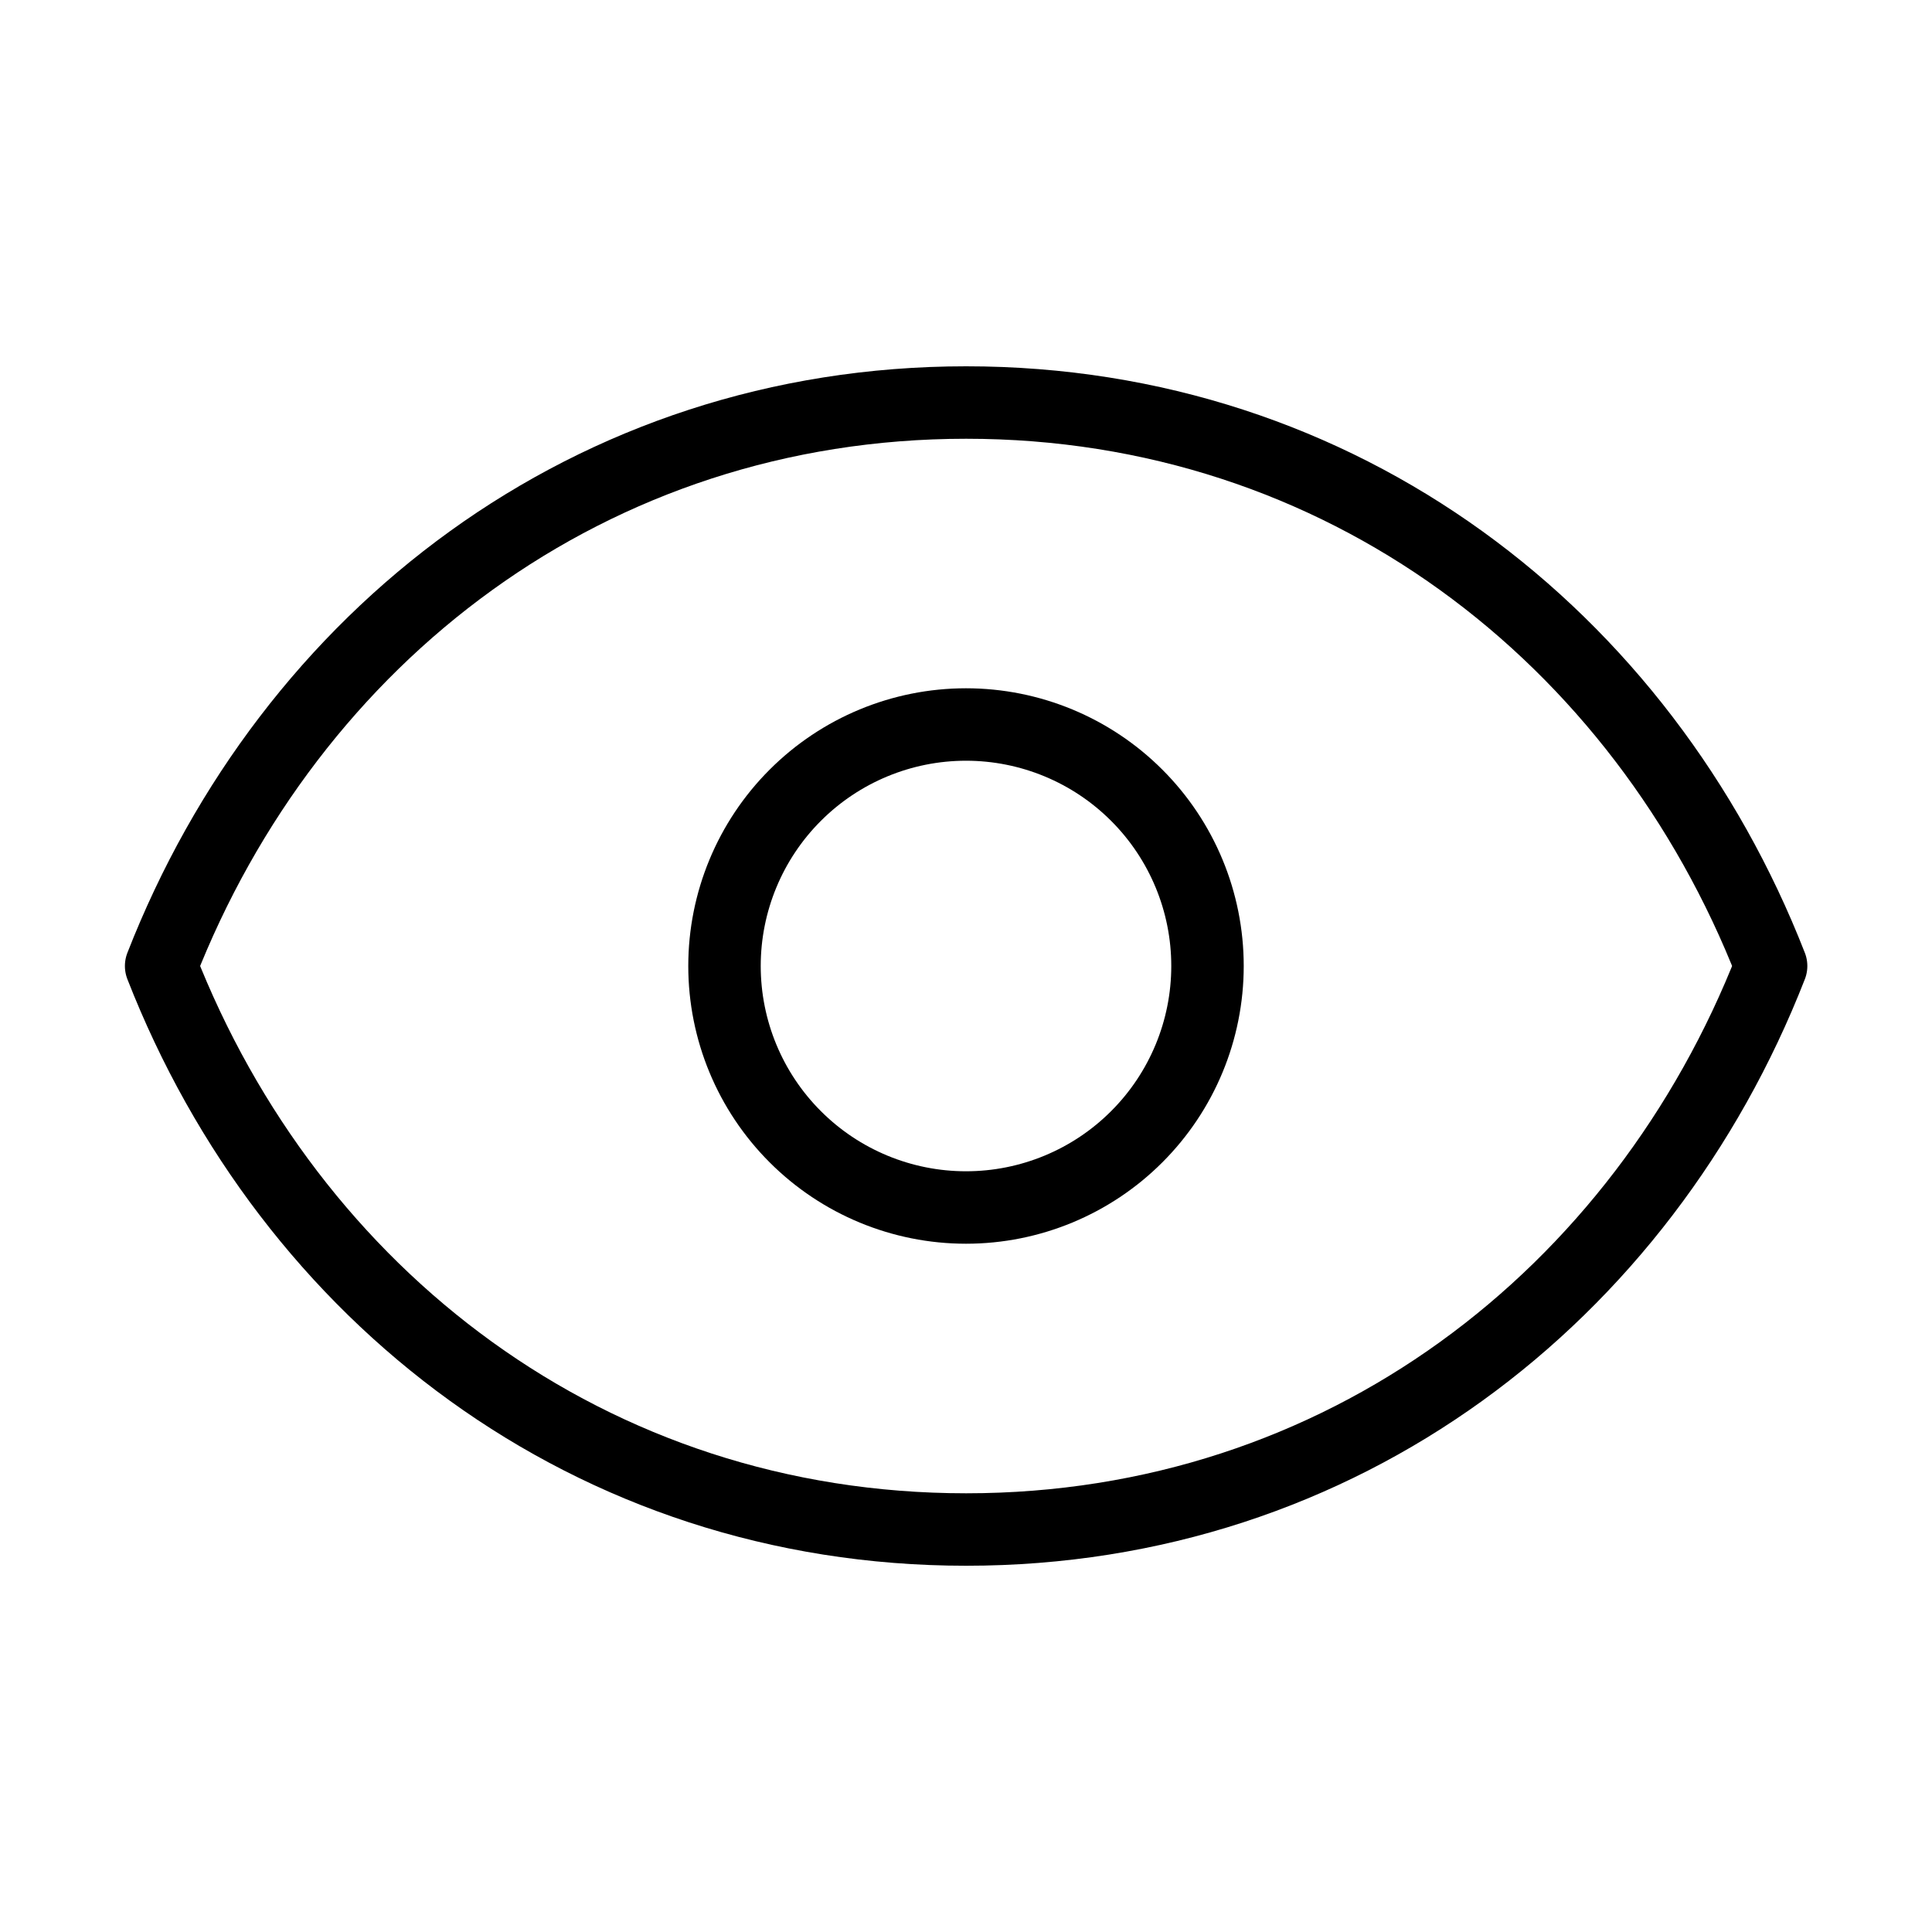 <svg width="40" height="40" viewBox="0 0 40 40" fill="none" xmlns="http://www.w3.org/2000/svg">
<path d="M25 20C25 21.326 24.473 22.598 23.535 23.535C22.598 24.473 21.326 25 20 25C18.674 25 17.402 24.473 16.465 23.535C15.527 22.598 15 21.326 15 20C15 18.674 15.527 17.402 16.465 16.465C17.402 15.527 18.674 15 20 15C21.326 15 22.598 15.527 23.535 16.465C24.473 17.402 25 18.674 25 20Z" stroke="black" stroke-width="1.5" stroke-linecap="round" stroke-linejoin="round"/>
<path d="M3.336 20C6.003 13.172 12.229 8.334 20.003 8.334C27.776 8.334 34.003 13.172 36.669 20C34.003 26.828 27.776 31.667 20.003 31.667C12.229 31.667 6.003 26.828 3.336 20Z" stroke="black" stroke-width="1.5" stroke-linecap="round" stroke-linejoin="round"/>
</svg>
